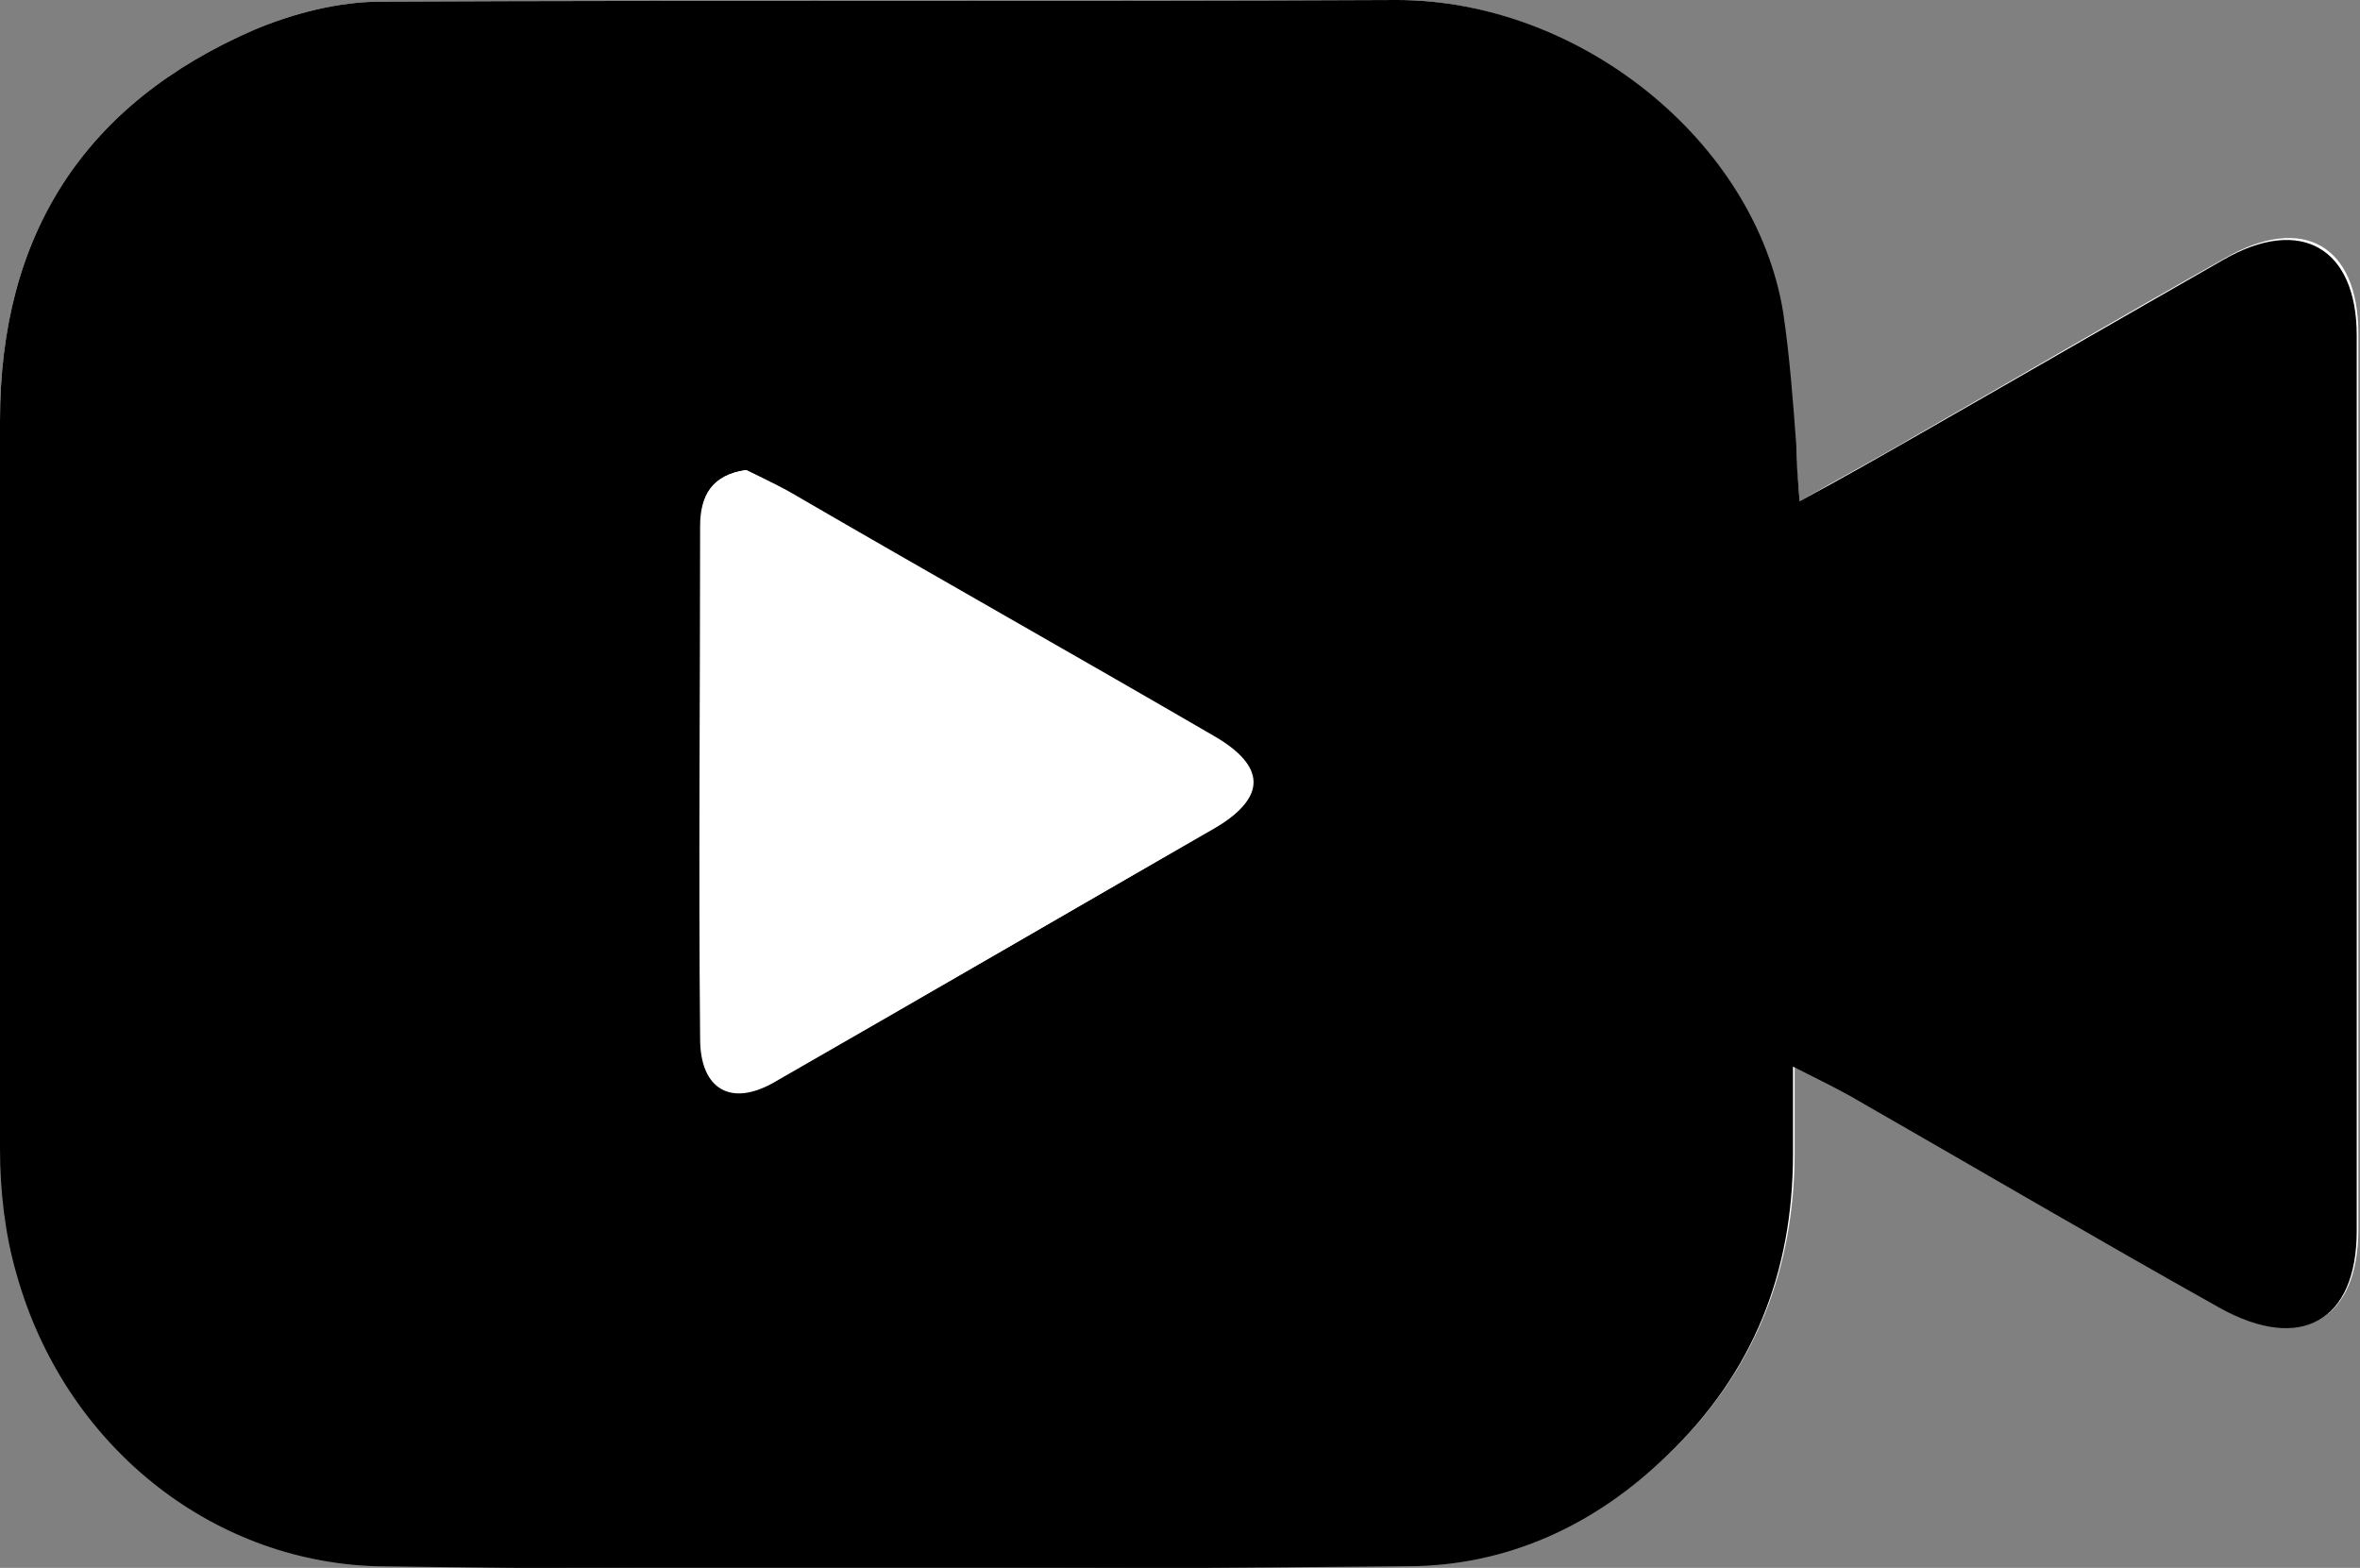 <?xml version="1.0" encoding="utf-8"?>
<!-- Generator: Adobe Illustrator 25.0.1, SVG Export Plug-In . SVG Version: 6.00 Build 0)  -->
<svg version="1.1" id="Layer_1" xmlns="http://www.w3.org/2000/svg" xmlns:xlink="http://www.w3.org/1999/xlink" x="0px" y="0px"
	 viewBox="0 0 143.6 95.4" style="enable-background:new 0 0 143.6 95.4;" xml:space="preserve">
<rect x="0" y="0" width="143.6" height="95.4" fill="#808080" stroke="none"/>
<style type="text/css">
	.st0{fill:#FFFFFF;}
</style>
<g>
	<path class="st0" d="M109.5,30.5c-0.1-1.4-0.2-2.4-0.3-3.3c-0.3-2.7-0.4-5.5-0.8-8.1C106.7,8.6,96,0,85,0C64.4,0.1,43.8,0,23.2,0.1
		c-2.6,0-5.3,0.7-7.7,1.7C5.1,6.3,0,14.3,0,25.6c0,14.7,0,29.5,0.1,44.2c0,2.5,0.3,5.2,1,7.6C3.9,87.9,12.8,95,23,95.2
		c20.9,0.4,41.8,0.2,62.7,0c6.1,0,11.5-2.5,15.9-6.8c5.2-5,7.6-11.2,7.6-18.3c0-1.6,0-3.2,0-5.3c1.6,0.9,2.6,1.3,3.5,1.8
		c7.5,4.3,14.9,8.7,22.5,12.9c4.9,2.8,8.3,0.8,8.3-4.7c0-18.2,0-36.3,0-54.5c0-5.4-3.4-7.3-8.1-4.6c-6.4,3.6-12.7,7.3-19,10.9
		C114.2,27.9,112.1,29,109.5,30.5z"/>
	<path d="M109.5,30.5c2.6-1.4,4.7-2.6,6.8-3.8c6.3-3.6,12.7-7.3,19-10.9c4.7-2.7,8.1-0.7,8.1,4.6c0,18.2,0,36.3,0,54.5
		c0,5.5-3.4,7.4-8.3,4.7c-7.5-4.2-15-8.6-22.5-12.9c-0.9-0.5-1.9-1-3.5-1.8c0,2.1,0,3.7,0,5.3c0,7.2-2.4,13.3-7.6,18.3
		c-4.4,4.3-9.8,6.8-15.9,6.8c-20.9,0.2-41.8,0.3-62.7,0C12.8,95,3.9,87.9,1,77.5c-0.7-2.4-1-5.1-1-7.6C0,55.1,0,40.4,0,25.6
		C0,14.3,5.1,6.3,15.5,1.8c2.4-1,5.1-1.7,7.7-1.7C43.8,0,64.4,0.1,85,0c11.1,0,21.8,8.6,23.5,19c0.4,2.7,0.6,5.4,0.8,8.1
		C109.3,28.1,109.4,29.1,109.5,30.5z M45.4,28.6c-2.1,0.3-2.8,1.6-2.8,3.4c0,10.4-0.1,20.8,0,31.2c0,3.1,1.9,4.2,4.6,2.6
		c8.9-5.1,17.8-10.3,26.7-15.4c3.1-1.8,3-3.7-0.1-5.5c-8.6-5-17.2-10-25.9-14.9C47.1,29.4,46.2,29,45.4,28.6z"/>
	<path class="st0" d="M45.4,28.6c0.8,0.4,1.7,0.8,2.6,1.3c8.6,5,17.3,9.9,25.9,14.9c3.1,1.8,3.2,3.7,0.1,5.5
		c-8.9,5.2-17.8,10.3-26.7,15.4c-2.7,1.6-4.6,0.5-4.6-2.6c-0.1-10.4,0-20.8,0-31.2C42.6,30.2,43.3,28.9,45.4,28.6z"/>
</g>
</svg>

